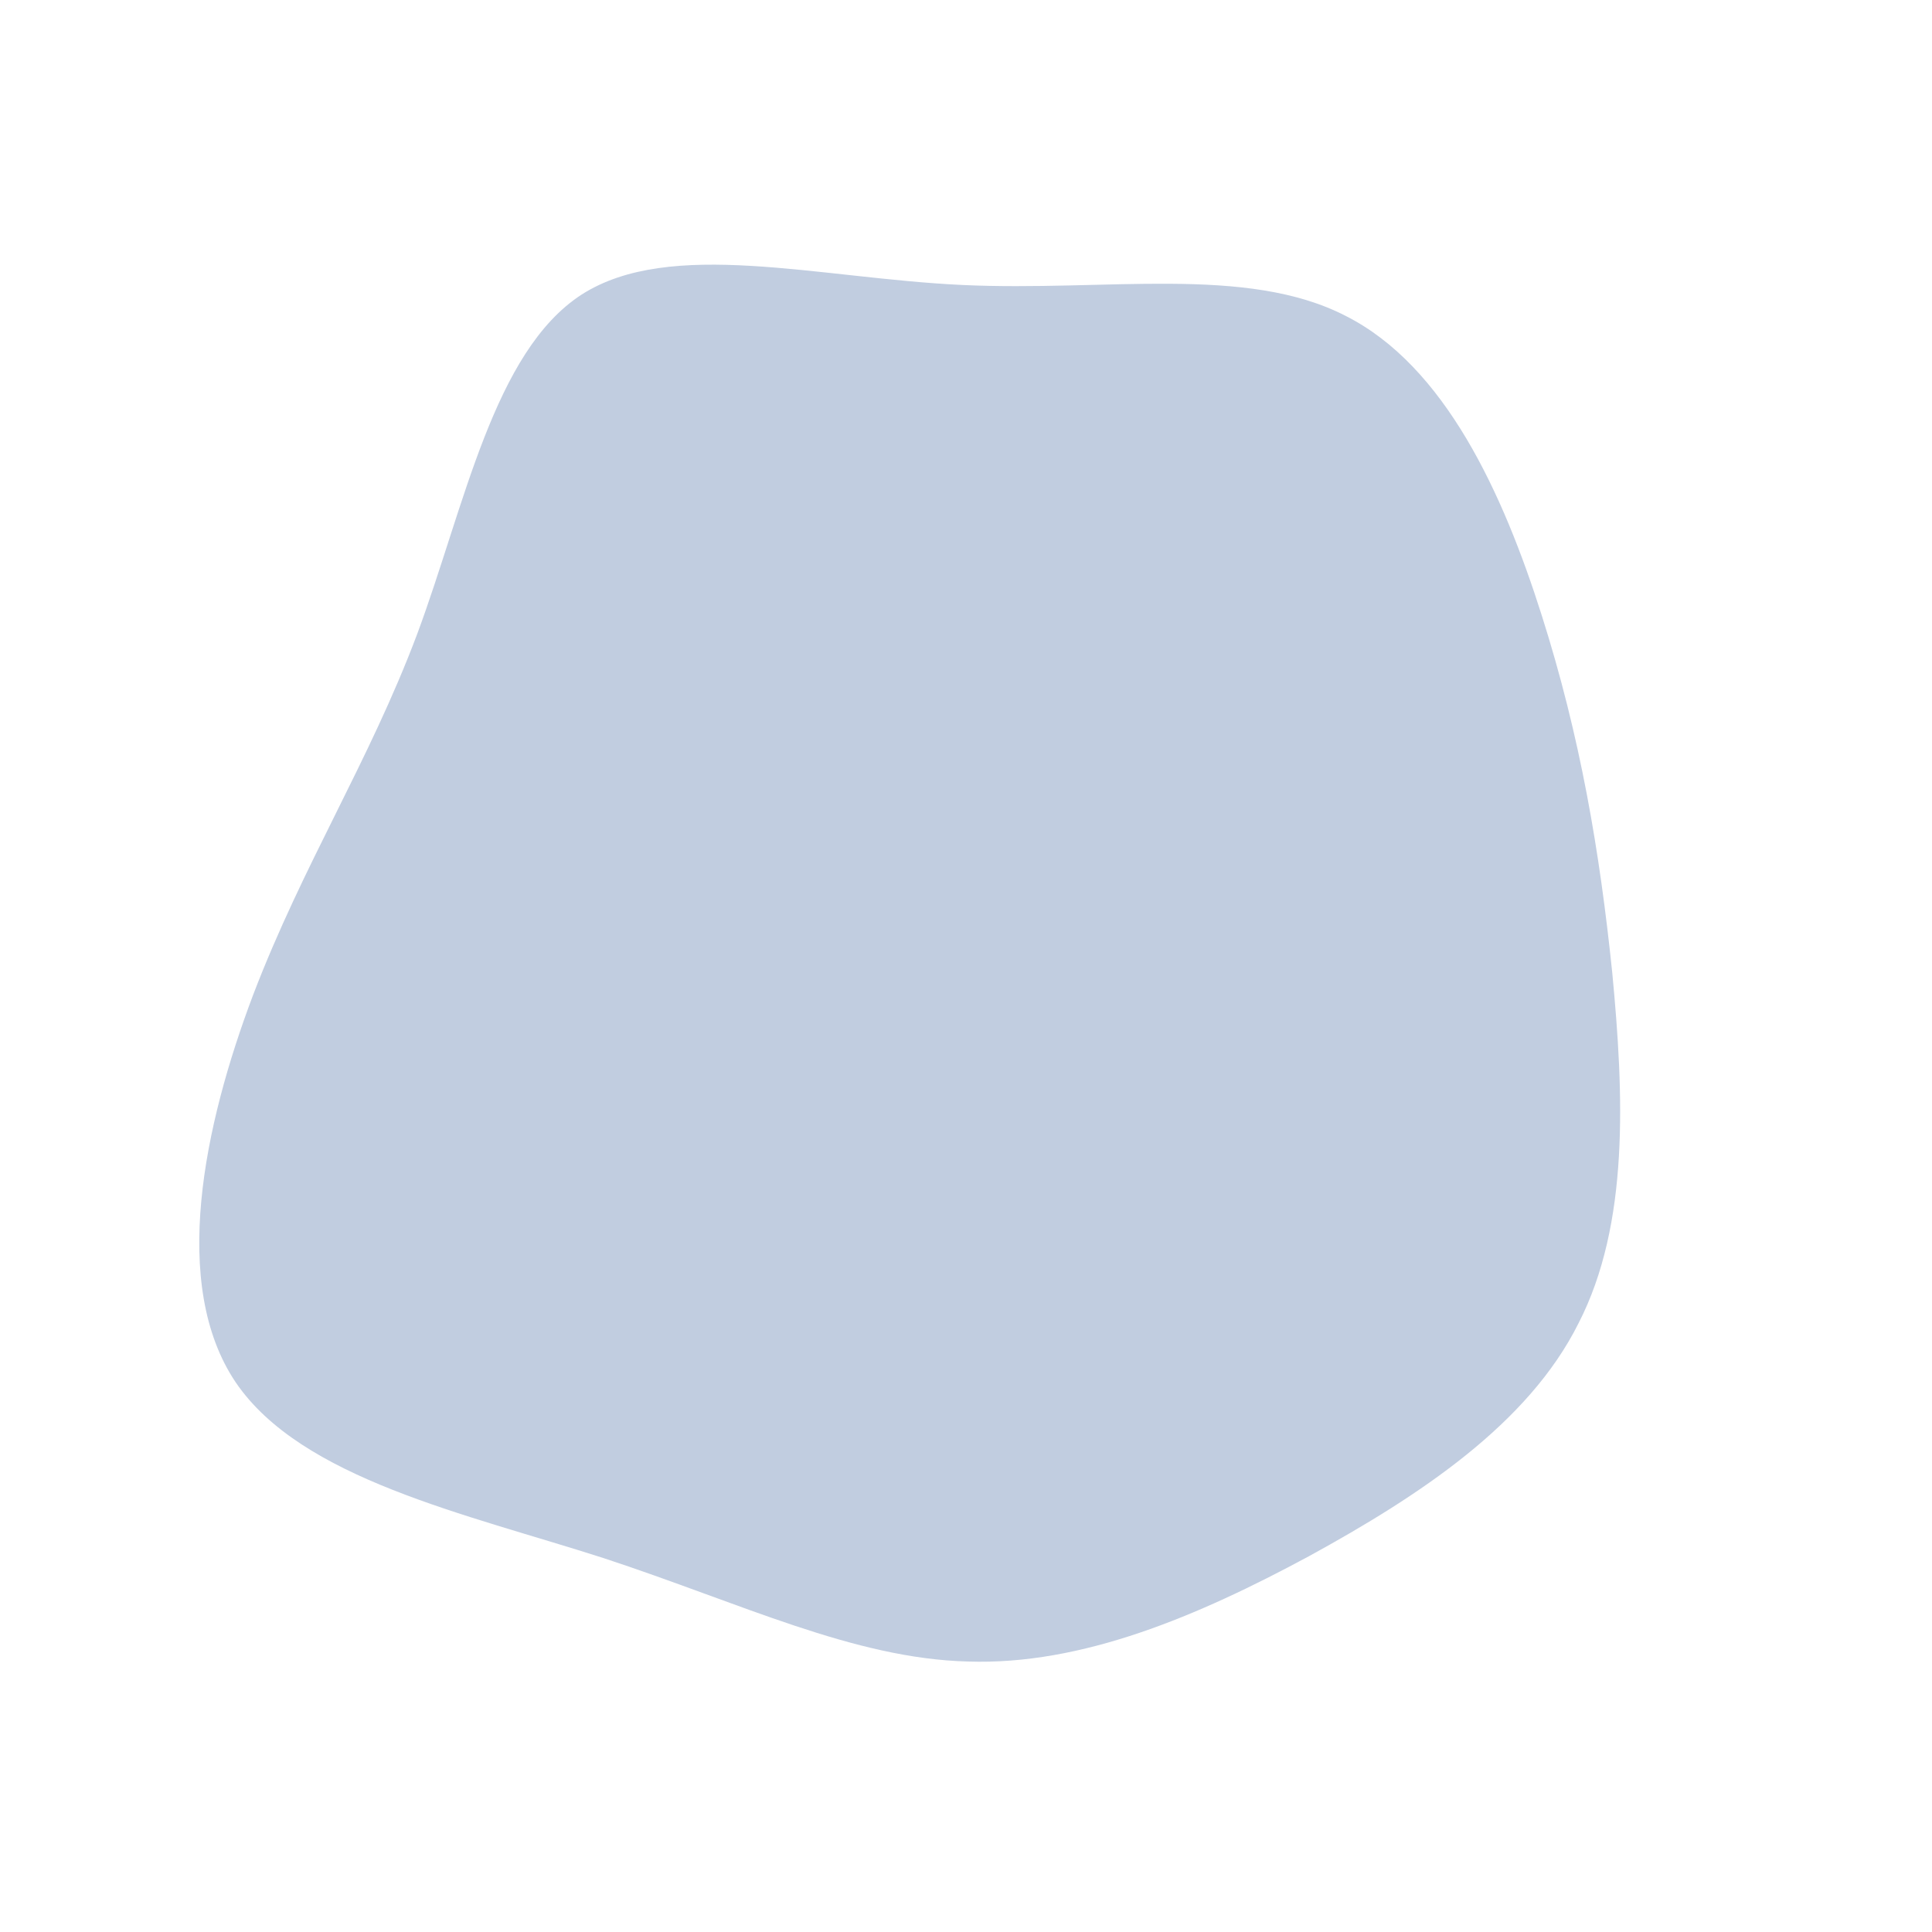 <svg viewBox="0 0 200 200" xmlns="http://www.w3.org/2000/svg">
  <path fill="#c1cde0" d="M39.3,-67.3C49.6,-62.1,55.6,-48.9,59.6,-36.3C63.6,-23.7,65.6,-11.9,66.9,0.7C68.1,13.3,68.7,26.7,63.4,37C58.2,47.4,47,54.8,35.5,61.1C24,67.3,12,72.4,0.2,72C-11.6,71.7,-23.2,66,-37.5,61.3C-51.8,56.7,-68.8,53.1,-75.6,43.1C-82.4,33,-78.9,16.5,-73.8,3C-68.6,-10.6,-61.8,-21.1,-56.8,-34.4C-51.9,-47.6,-48.9,-63.6,-39.8,-69.5C-30.6,-75.4,-15.3,-71.2,-0.4,-70.5C14.5,-69.8,29,-72.6,39.3,-67.3Z" transform="translate(100 100)" />
</svg>